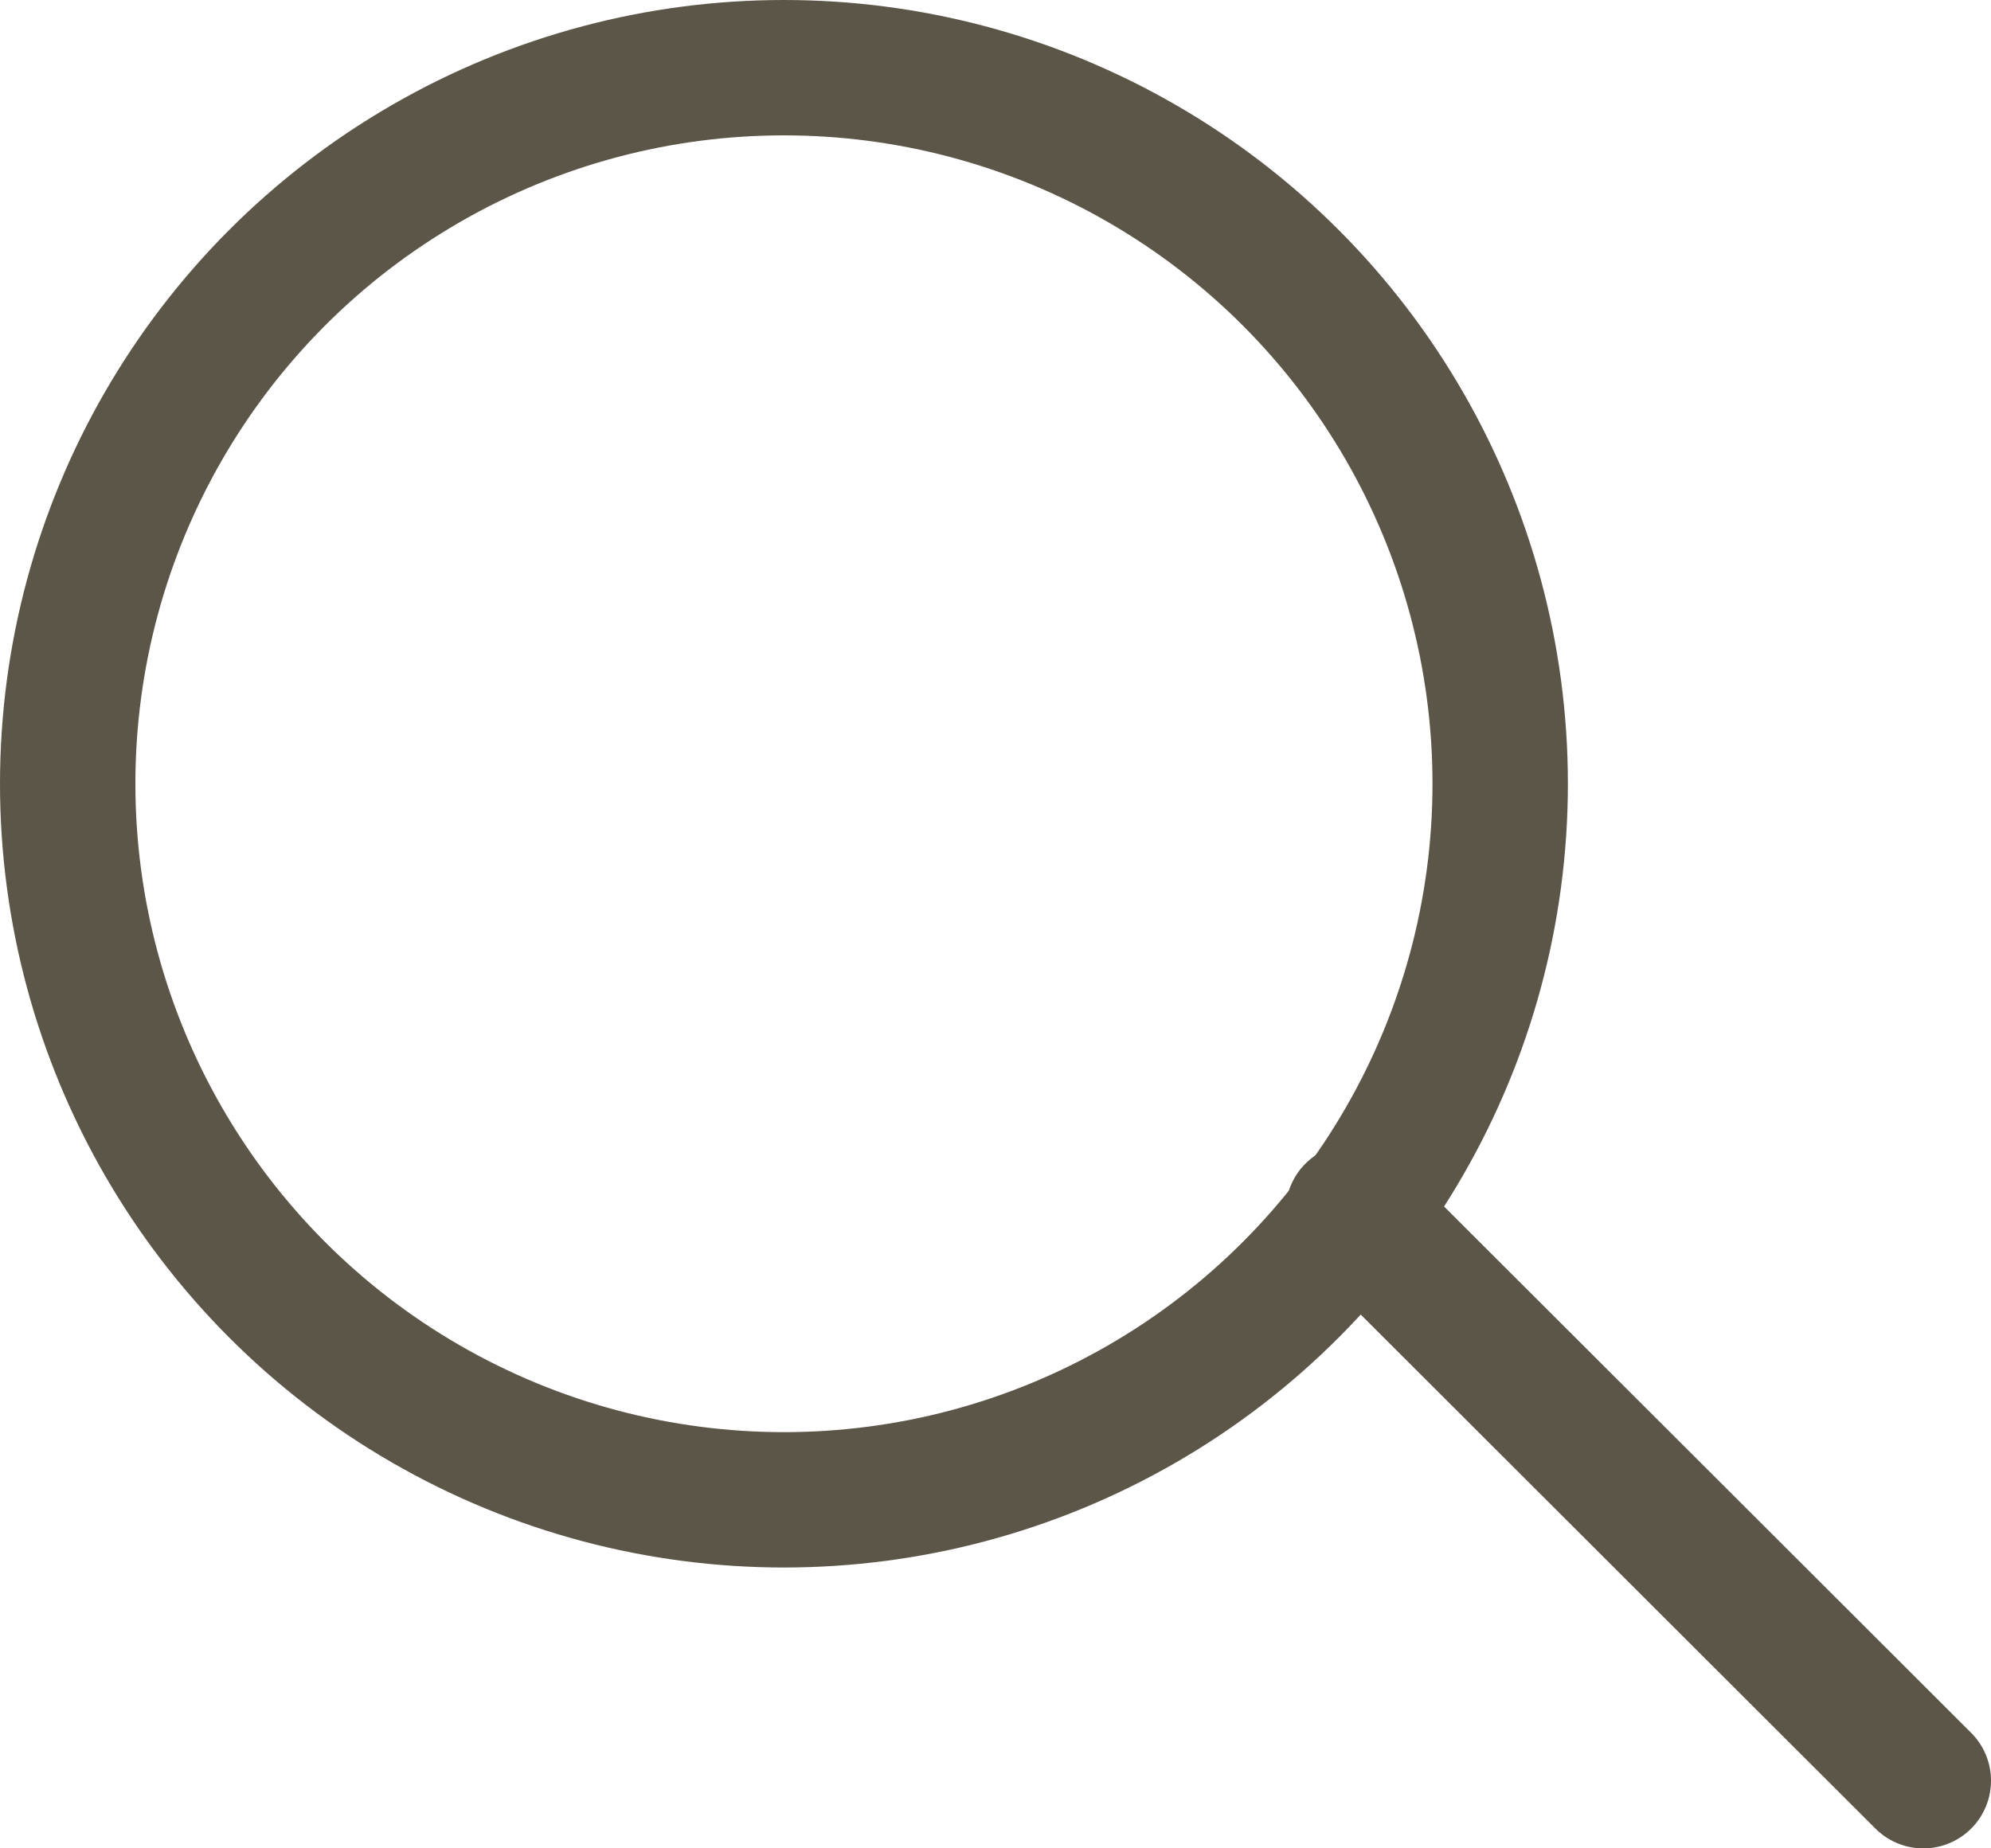 <svg xmlns="http://www.w3.org/2000/svg" viewBox="0 0 29.41 27.31">
    <circle class="cls-1" style="fill:none;stroke:#5c5648;stroke-miterlimit:4;stroke-width:2px;" cx="11.58" cy="11.58" r="10.58"/>
    <line class="cls-2" style="fill:none;stroke:#5c5648;stroke-linecap:round;stroke-width:2px;" x1="19.99" y1="17.9" x2="28.41" y2="26.31"/>
</svg>
